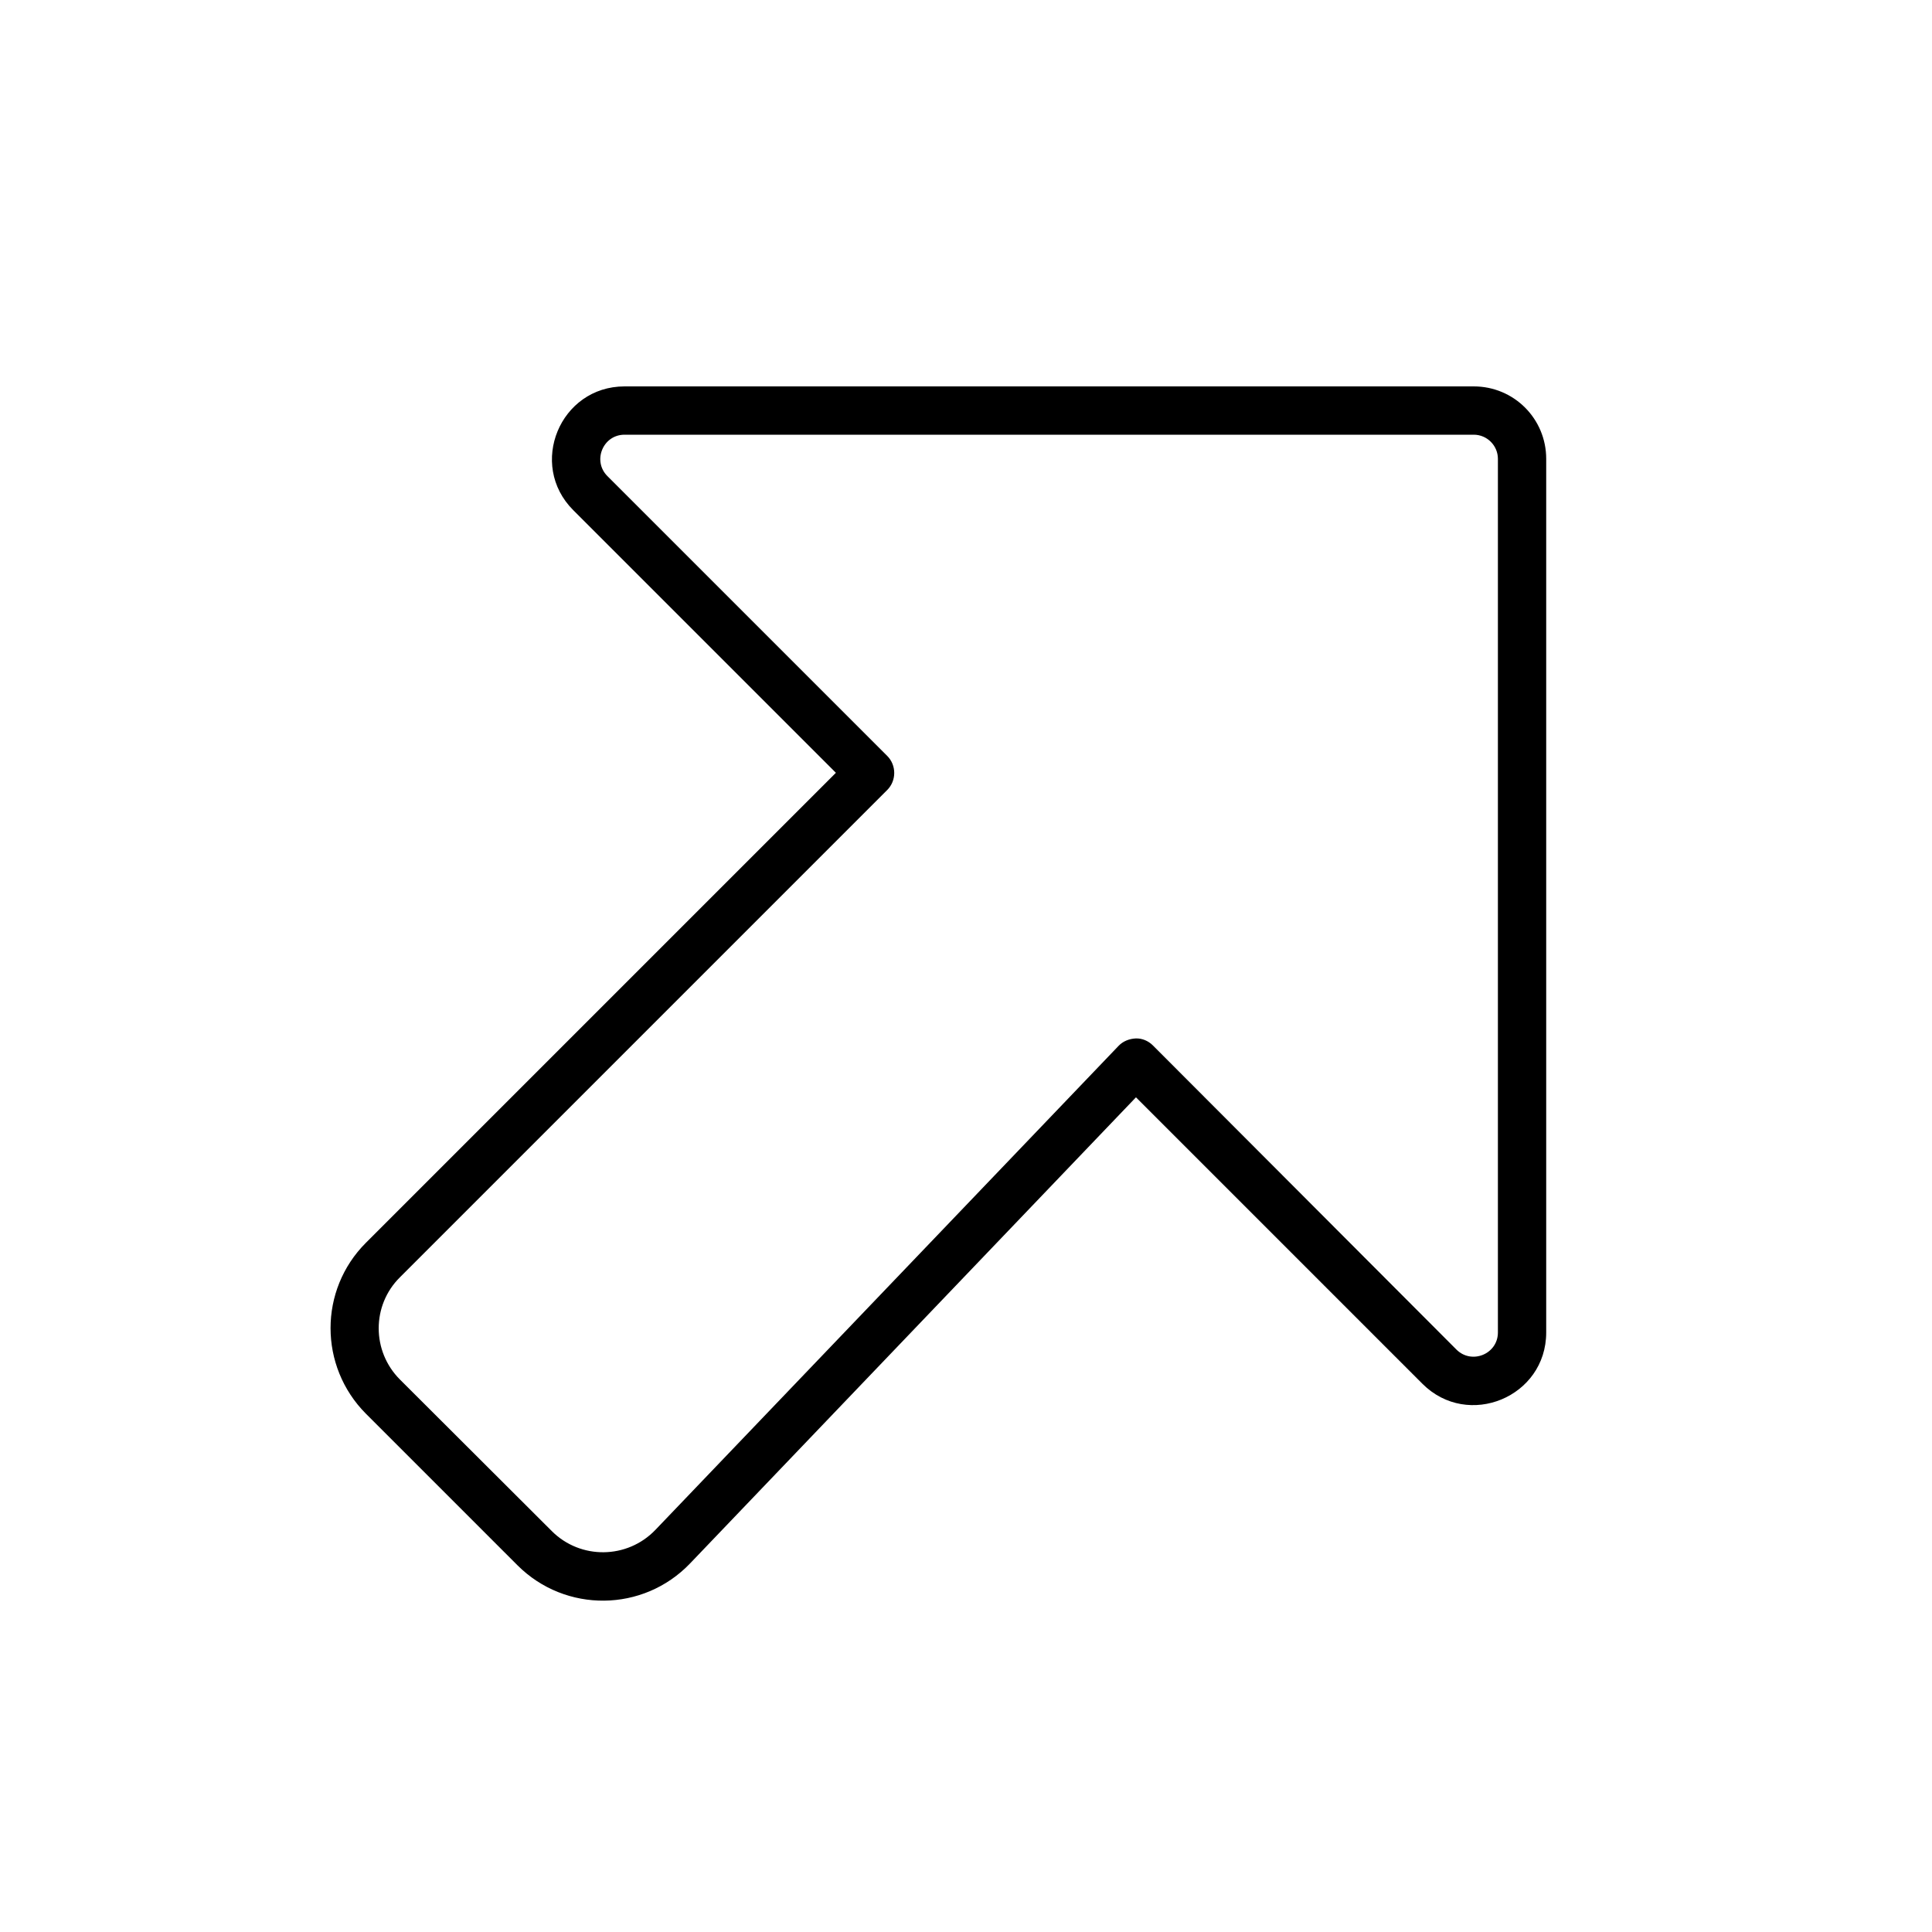 <svg xmlns="http://www.w3.org/2000/svg" viewBox="0 0 640 640"><!--! Font Awesome Pro 7.1.0 by @fontawesome - https://fontawesome.com License - https://fontawesome.com/license (Commercial License) Copyright 2025 Fonticons, Inc. --><path fill="currentColor" d="M488.2 144C492.6 144 496.2 147.6 496.2 152L496.2 441.4C496.2 448.5 487.6 452.1 482.5 447.1L381.9 346.3C380.4 344.8 378.3 343.9 376.2 344C374.1 344.1 372 344.9 370.5 346.5L217.1 506.8C207.8 516.5 192.3 516.7 182.8 507.2L132.5 457C123.1 447.6 123.1 432.4 132.5 423.1L293.9 261.7C297 258.6 297 253.5 293.9 250.4L201.2 157.7C196.2 152.7 199.7 144 206.9 144L488.3 144zM512.2 152C512.2 138.7 501.5 128 488.2 128L206.9 128C185.5 128 174.8 153.9 189.9 169L276.9 256L121.2 411.7C105.6 427.3 105.6 452.6 121.2 468.3L171.4 518.5C187.3 534.4 213.1 534.1 228.6 517.9L376.3 363.5L471.2 458.4C486.3 473.5 512.2 462.8 512.2 441.4L512.2 152z"/></svg>